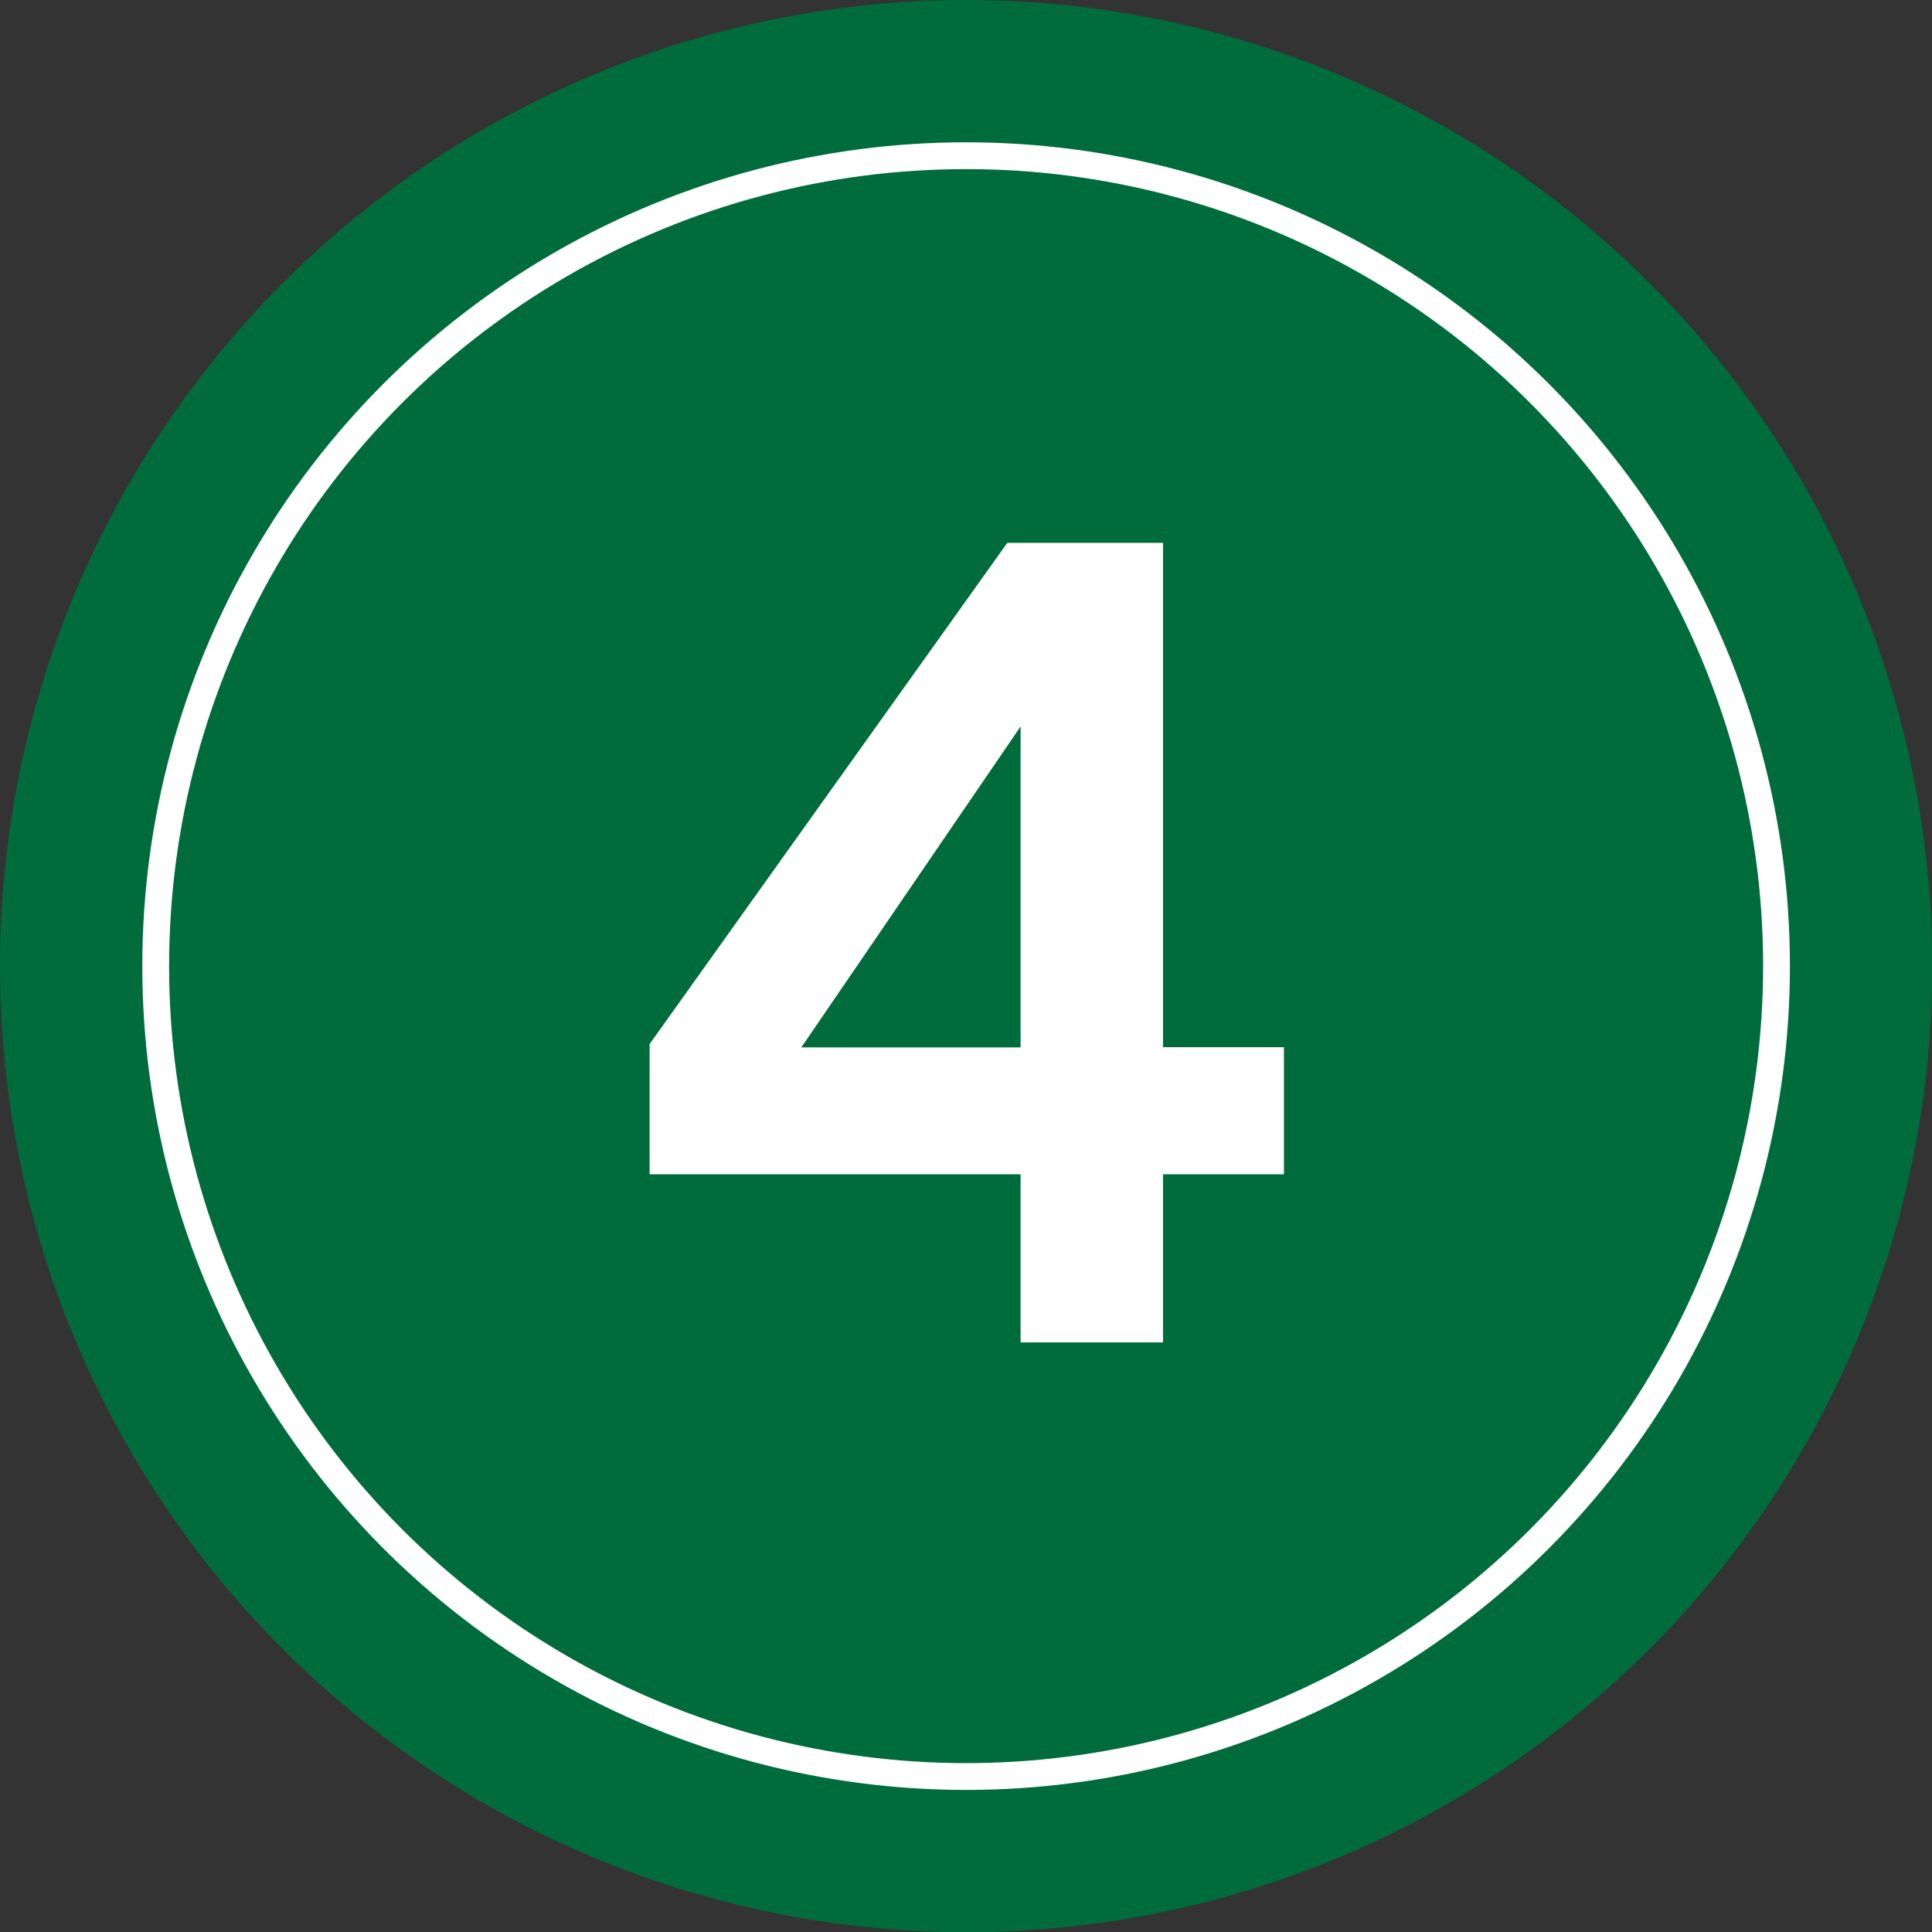 <?xml version="1.0" encoding="UTF-8"?><svg id="_レイヤー_2" xmlns="http://www.w3.org/2000/svg" viewBox="0 0 87.23 87.23"><rect x="0" y="0" width="87.23" height="87.23" fill="#333333" stroke="none"/><defs><style>.cls-1{fill:#fff;}.cls-2{fill:#006c3b;}.cls-3{fill:none;isolation:isolate;stroke:#fff;stroke-miterlimit:10;stroke-width:1.21px;}</style></defs><g id="_文字"><circle class="cls-2" cx="43.62" cy="43.62" r="43.62"/><circle class="cls-3" cx="43.62" cy="43.62" r="36.59"/><path class="cls-1" d="M46.08,60.61v-7.59h-16.75v-5.88l16.15-22.63h7.03v22.77h5.46v5.74h-5.46v7.59h-6.43ZM46.08,32.8l-9.9,14.49h9.9v-14.49Z"/></g></svg>